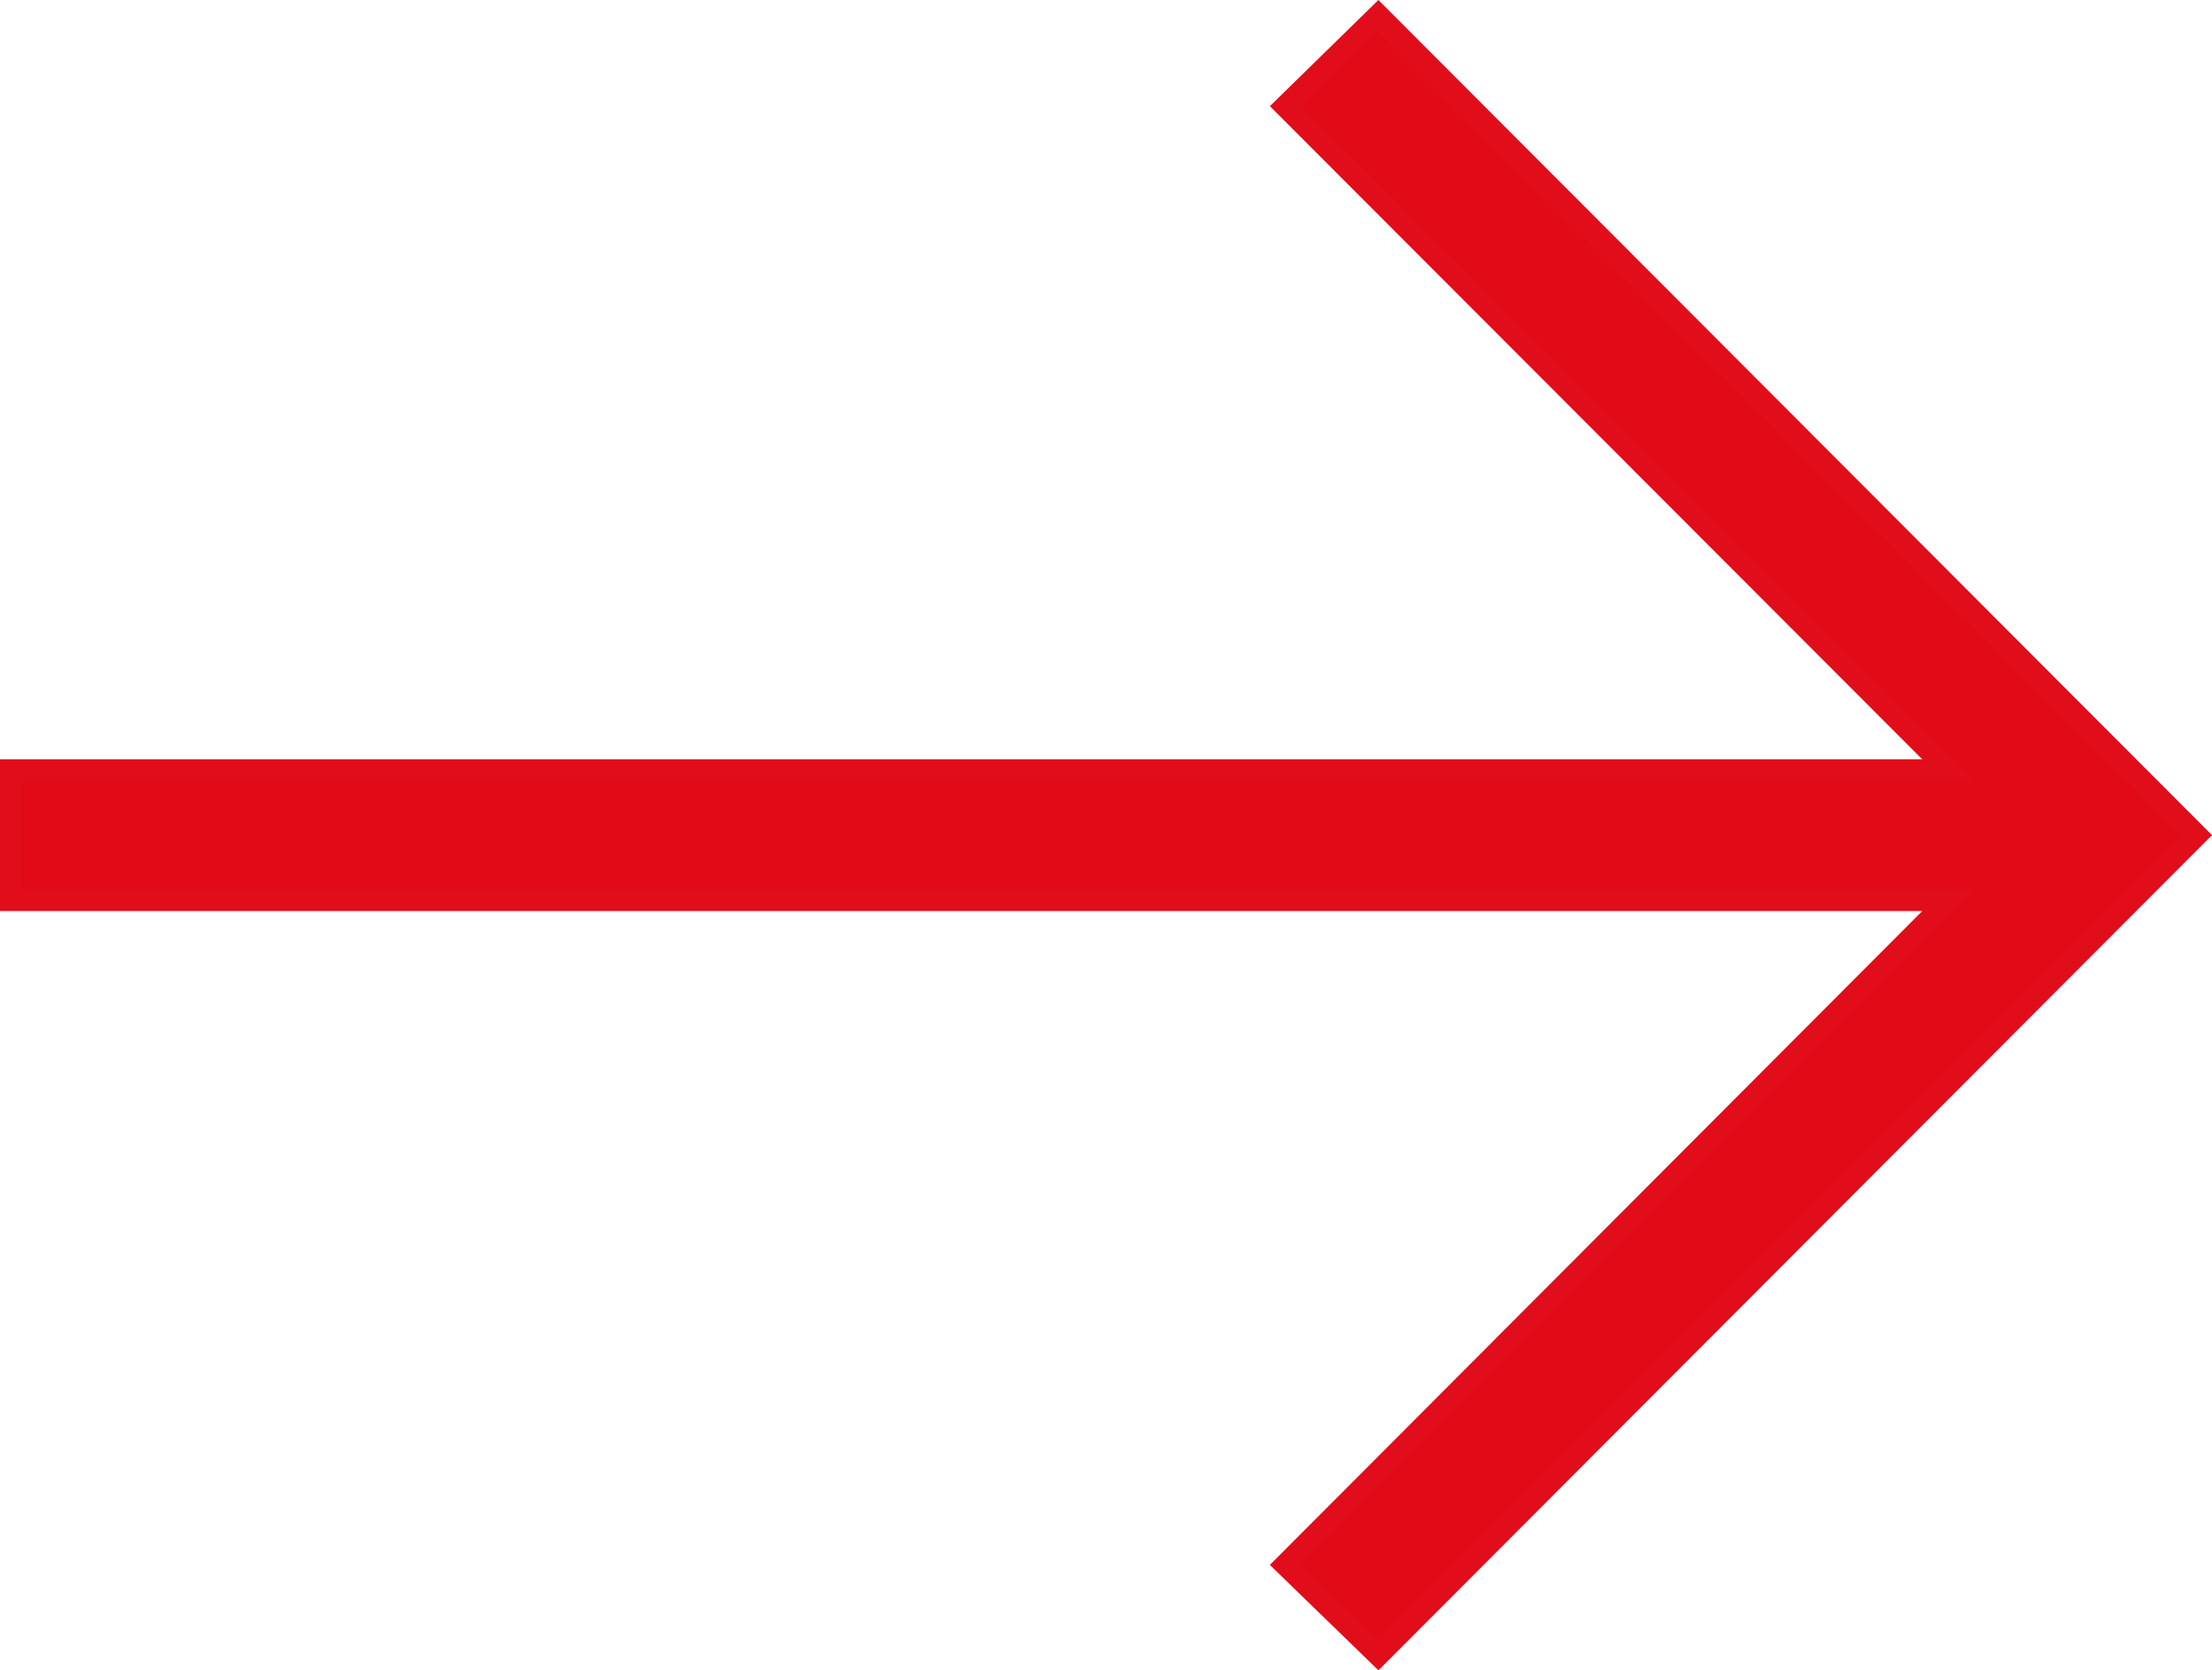 <?xml version="1.0" encoding="UTF-8"?> <svg xmlns="http://www.w3.org/2000/svg" viewBox="0 0 708.436 534.83"> <g id="Слой_2" data-name="Слой 2"> <g id="Слой_1-2" data-name="Слой 1"> <path d="M441.43,4.924,411.68,34.018l212.41,212.62H3.5V288.2H624.09L411.68,501.04l29.75,28.875,262.06-262.5Z" fill="#e20a17" stroke="#e10d1a" stroke-miterlimit="10" stroke-width="7"></path> </g> </g> </svg> 